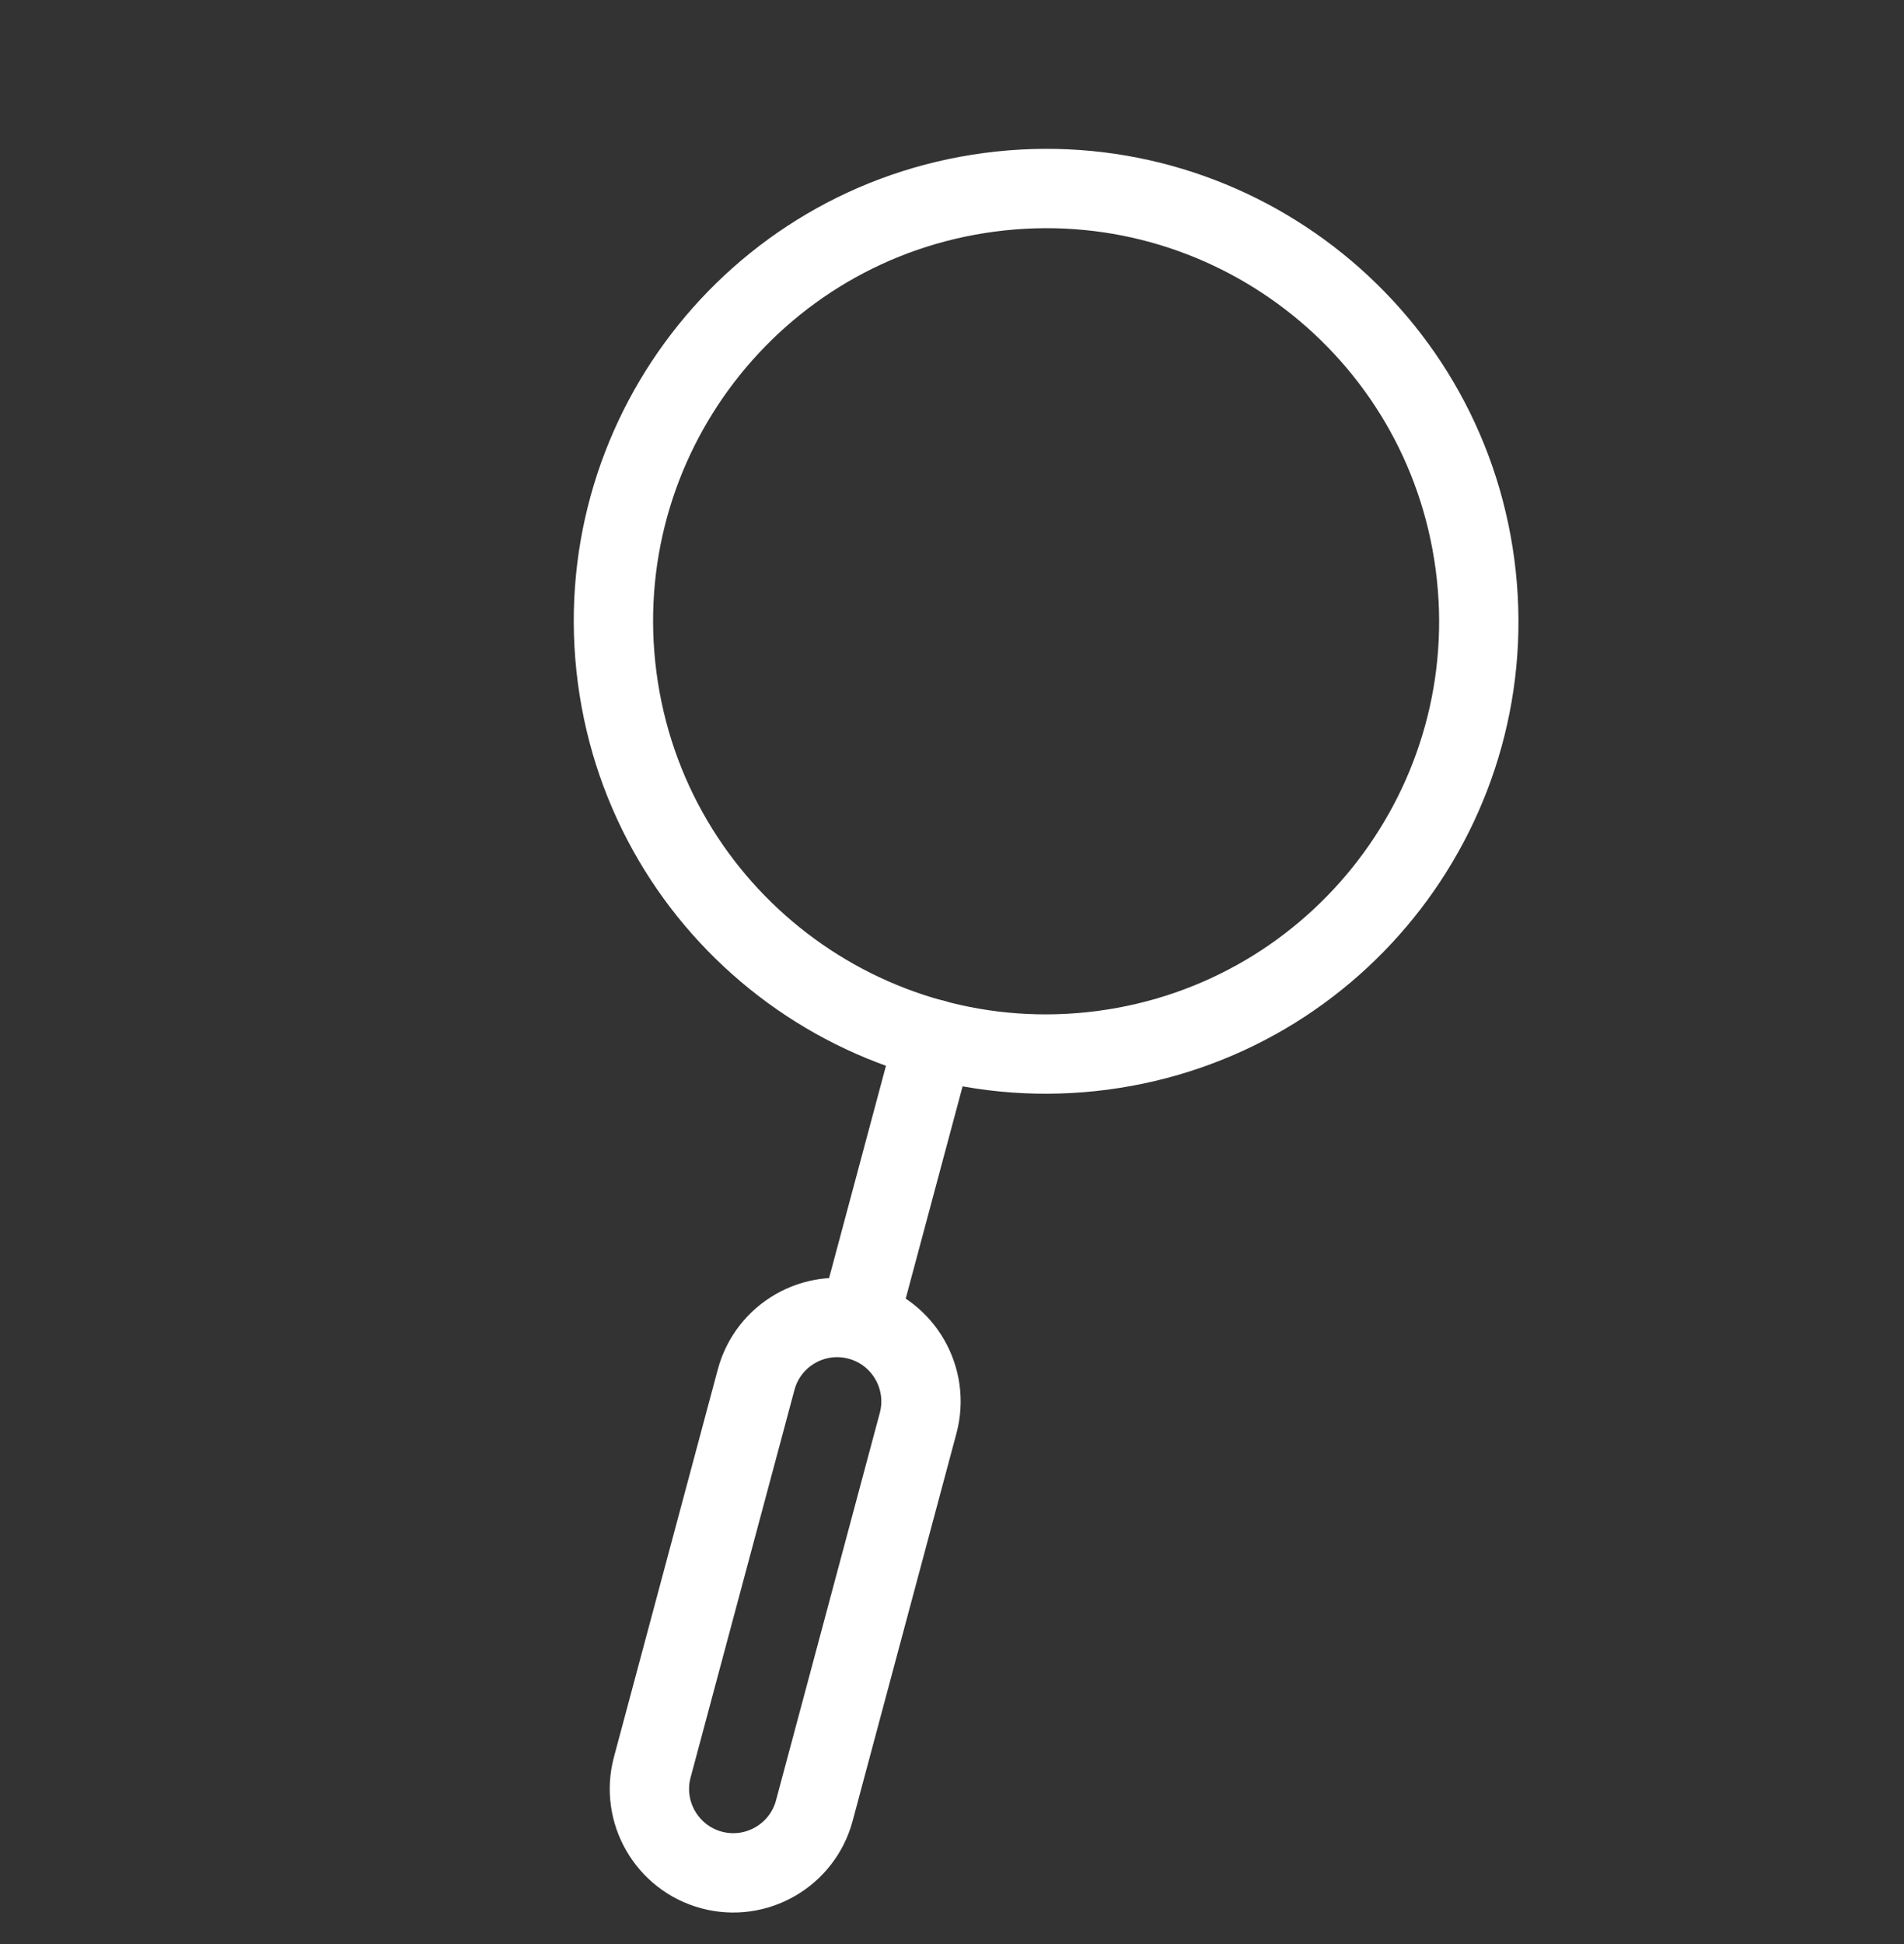 <svg width="48" height="49" viewBox="0 0 48 49" fill="none" xmlns="http://www.w3.org/2000/svg">
<rect x="0" y="0" width="48" height="49" fill="#333333" stroke="none"/>
<path d="M27.796 26.473C33.768 25.686 37.972 20.208 37.186 14.236C36.4 8.264 30.921 4.06 24.949 4.846C18.977 5.633 14.773 11.111 15.559 17.083C16.346 23.055 21.824 27.259 27.796 26.473Z" stroke="white" stroke-width="2" stroke-linecap="round" stroke-linejoin="round"/>
<path d="M21.677 33.182L23.55 26.194" stroke="white" stroke-width="2" stroke-linecap="round" stroke-linejoin="round"/>
<path d="M17.939 47.133C16.813 46.831 16.142 45.67 16.444 44.543L19.062 34.775C19.364 33.645 20.525 32.978 21.651 33.28C22.778 33.582 23.448 34.743 23.146 35.87L20.529 45.638C20.227 46.764 19.066 47.435 17.939 47.133Z" stroke="white" stroke-width="2" stroke-linecap="round" stroke-linejoin="round"/>
</svg>
